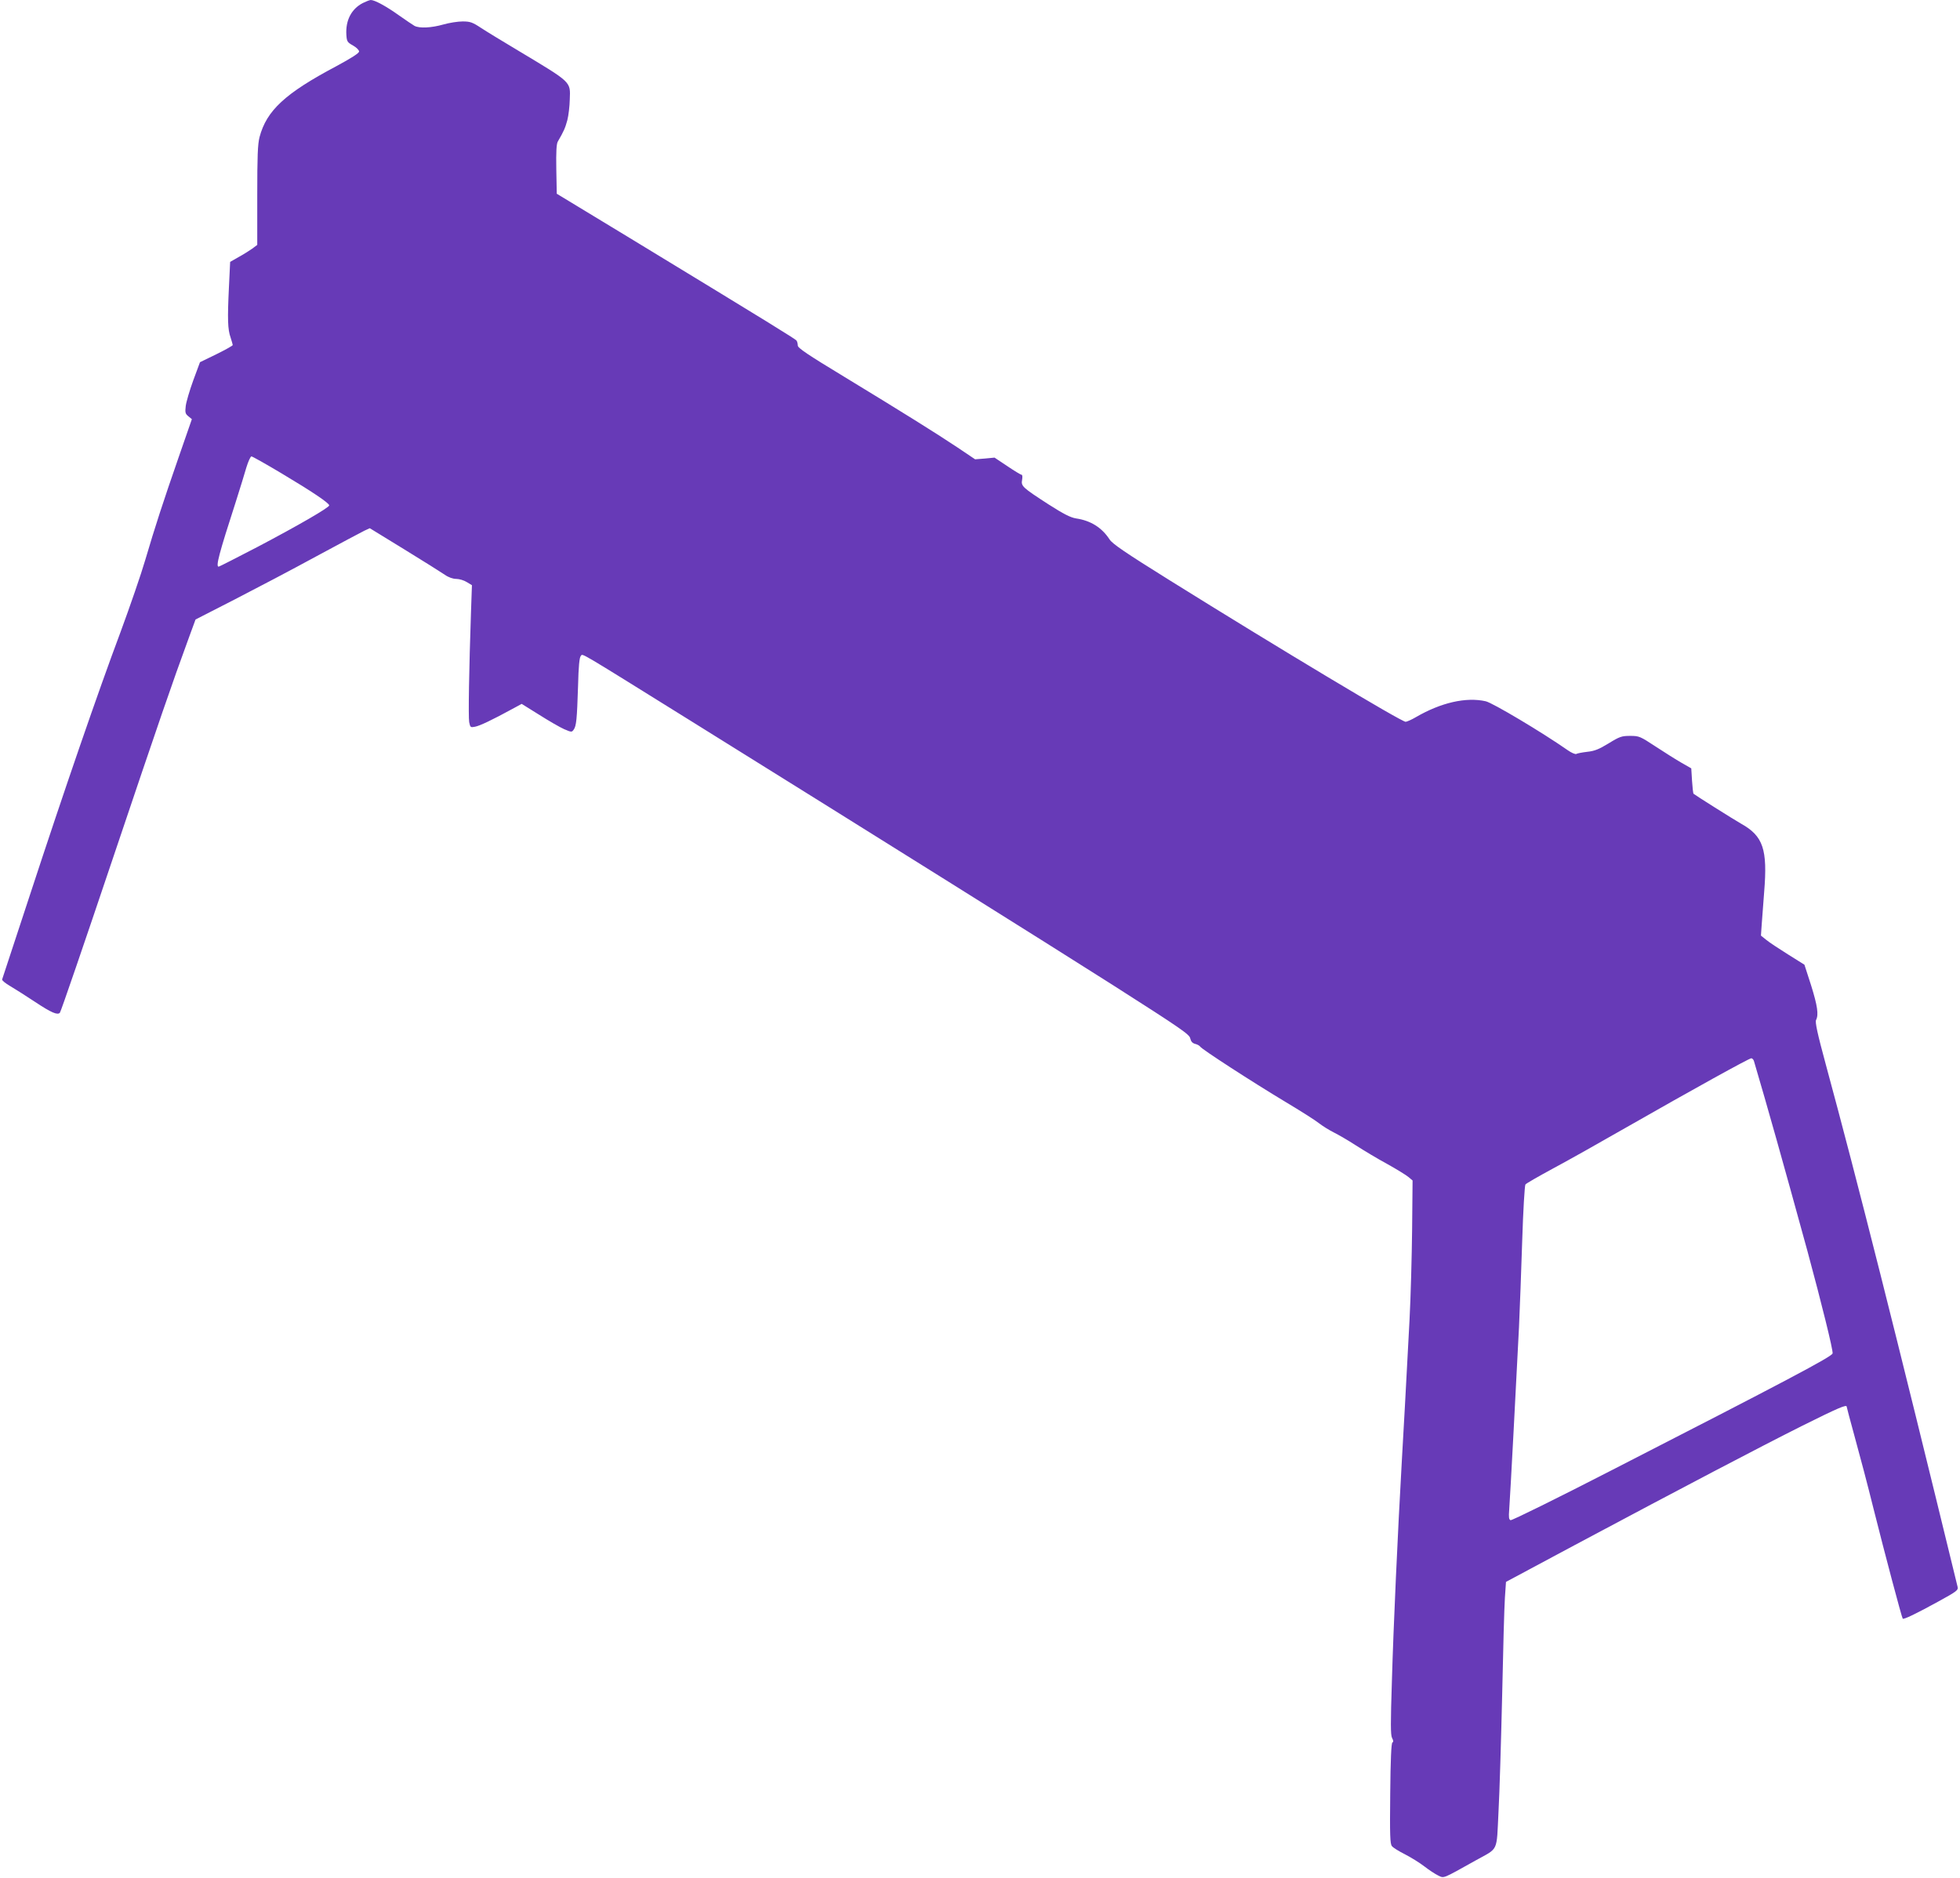 <?xml version="1.0" standalone="no"?>
<!DOCTYPE svg PUBLIC "-//W3C//DTD SVG 20010904//EN"
 "http://www.w3.org/TR/2001/REC-SVG-20010904/DTD/svg10.dtd">
<svg version="1.0" xmlns="http://www.w3.org/2000/svg"
 width="1280pt" height="1226pt" viewBox="0 0 1280 1226"
 preserveAspectRatio="xMidYMid meet">
<g transform="translate(0,1226) scale(0.1,-0.1)"
fill="#673ab7" stroke="none">
<path d="M2369 12240 c-75 -39 -113 -114 -107 -208 3 -43 6 -48 43 -69 22 -12
40 -30 40 -39 0 -11 -48 -42 -150 -97 -334 -177 -454 -289 -500 -462 -12 -47
-15 -124 -15 -382 l0 -322 -32 -24 c-18 -13 -58 -38 -89 -55 l-56 -32 -8 -167
c-10 -206 -8 -275 11 -327 7 -23 14 -45 14 -49 0 -4 -48 -31 -107 -60 l-107
-52 -44 -119 c-24 -66 -46 -141 -49 -167 -5 -42 -3 -51 17 -67 l23 -19 -83
-239 c-105 -302 -158 -465 -221 -679 -27 -93 -101 -307 -163 -475 -145 -387
-365 -1025 -591 -1715 -98 -297 -179 -545 -181 -550 -3 -6 22 -26 53 -44 32
-19 105 -65 162 -103 107 -71 146 -87 162 -71 6 6 160 455 343 999 312 926
389 1149 499 1449 l44 120 254 130 c140 72 380 198 534 282 154 83 296 159
315 168 l35 16 225 -138 c124 -76 243 -151 265 -166 24 -17 53 -27 75 -27 19
0 50 -9 69 -21 l33 -20 -6 -172 c-13 -380 -18 -687 -12 -722 7 -35 9 -36 39
-30 31 6 111 44 243 116 l61 33 114 -71 c63 -40 136 -82 163 -94 47 -20 50
-21 62 -4 18 24 22 68 29 285 3 129 9 188 18 197 15 15 -39 47 707 -417 1290
-803 2303 -1437 2766 -1731 447 -285 502 -323 507 -349 5 -21 14 -31 32 -36
14 -3 29 -12 33 -18 10 -17 339 -230 557 -361 99 -59 198 -122 220 -140 22
-17 65 -44 95 -59 30 -15 96 -53 145 -85 50 -32 141 -87 204 -121 63 -35 126
-74 140 -86 l26 -22 -3 -319 c-2 -175 -9 -442 -17 -593 -28 -527 -35 -657 -50
-915 -27 -474 -55 -1085 -65 -1440 -9 -278 -9 -354 1 -373 9 -17 10 -25 2 -30
-7 -5 -12 -110 -14 -333 -3 -272 -1 -329 11 -343 7 -10 46 -34 84 -53 39 -20
96 -55 127 -79 31 -24 72 -51 91 -60 40 -19 24 -25 248 100 148 82 133 50 146
313 7 125 17 469 24 763 6 294 14 581 18 638 l7 103 450 241 c722 385 1201
636 1482 777 237 118 293 142 293 126 0 -3 24 -94 54 -203 30 -108 85 -316
121 -462 75 -299 185 -713 191 -719 6 -7 91 34 229 110 126 69 135 76 129 99
-401 1647 -654 2649 -860 3408 -56 206 -71 278 -64 292 18 34 9 94 -33 228
l-43 133 -107 67 c-59 37 -123 79 -142 95 l-35 28 5 72 c3 39 10 135 16 212
23 280 -6 366 -151 447 -51 29 -298 185 -310 195 -3 3 -7 41 -10 85 l-5 81
-63 36 c-35 20 -111 68 -169 106 -102 67 -108 70 -167 70 -55 0 -68 -4 -141
-49 -64 -39 -92 -50 -140 -55 -33 -4 -65 -10 -71 -14 -6 -3 -31 7 -55 24 -169
118 -490 309 -536 320 -128 29 -292 -8 -457 -104 -27 -16 -57 -29 -66 -30 -25
-2 -831 481 -1543 925 -292 182 -372 237 -391 266 -50 77 -123 123 -219 137
-36 6 -80 28 -180 92 -170 110 -180 119 -172 160 3 18 2 33 -3 33 -6 0 -47 25
-93 56 l-84 56 -63 -6 -64 -5 -116 78 c-146 97 -351 225 -739 461 -241 146
-303 188 -303 204 0 12 -4 26 -8 32 -7 10 -152 100 -1091 671 l-475 288 -3
160 c-2 115 1 166 10 181 39 67 48 88 62 139 8 31 15 92 16 135 4 119 17 107
-336 319 -99 59 -209 126 -244 149 -56 37 -71 42 -120 42 -31 0 -88 -9 -126
-20 -78 -22 -155 -26 -188 -9 -12 7 -58 38 -102 69 -84 60 -158 100 -184 100
-9 -1 -32 -10 -52 -20z m-530 -3071 c198 -118 311 -194 311 -209 0 -14 -202
-131 -470 -272 -135 -70 -248 -128 -252 -128 -20 0 1 81 112 424 26 83 58 184
69 224 12 39 27 72 33 72 6 0 95 -50 197 -111z m9615 -3836 c91 -308 185 -642
350 -1243 92 -340 168 -647 164 -667 -4 -21 -303 -179 -1441 -762 -356 -183
-654 -330 -662 -327 -11 4 -13 19 -9 68 6 74 49 892 64 1193 5 116 15 370 21
565 6 195 16 360 21 366 5 7 84 52 176 102 92 49 311 172 487 273 436 249 798
449 812 449 6 0 14 -8 17 -17z"/>
</g>
</svg>
